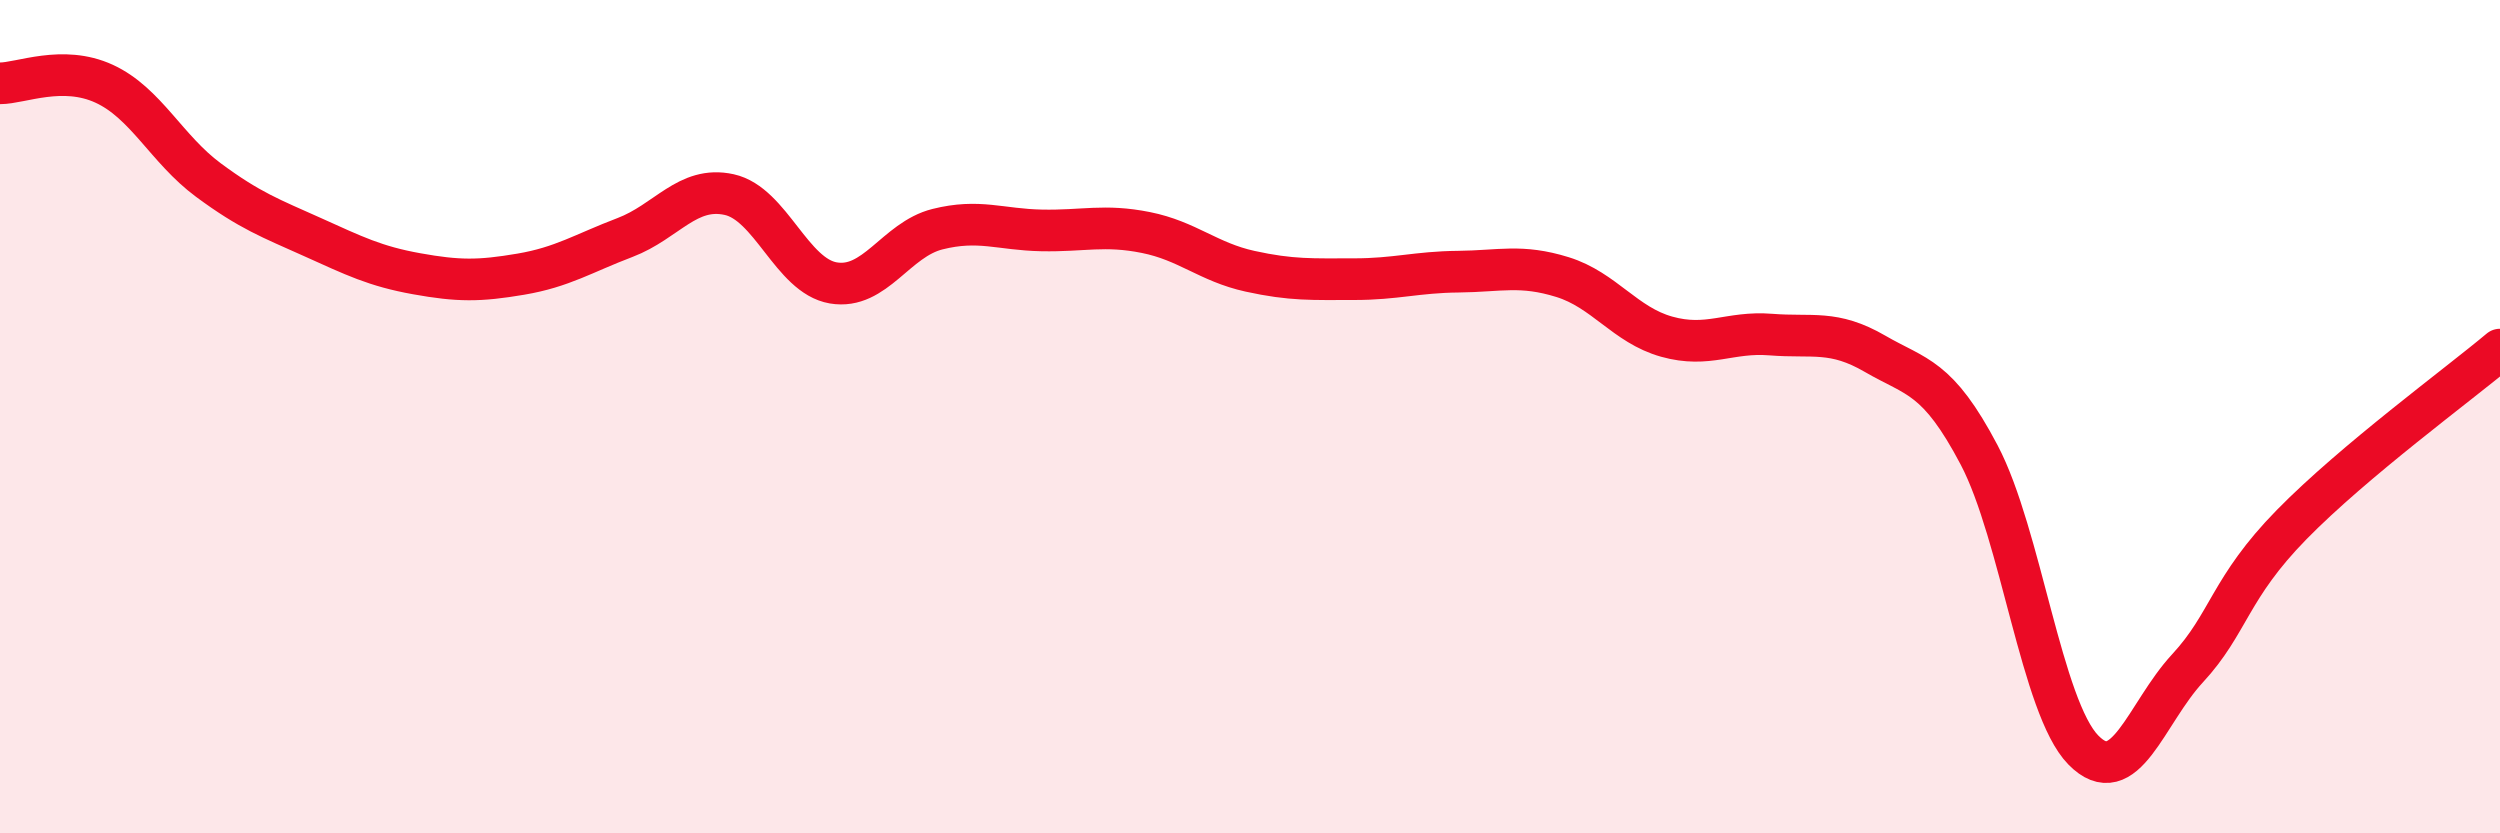 
    <svg width="60" height="20" viewBox="0 0 60 20" xmlns="http://www.w3.org/2000/svg">
      <path
        d="M 0,2 C 0.5,2 1.5,1.55 2.5,2.01 C 3.5,2.47 4,3.58 5,4.32 C 6,5.06 6.5,5.24 7.5,5.69 C 8.5,6.14 9,6.39 10,6.57 C 11,6.75 11.5,6.75 12.5,6.58 C 13.5,6.41 14,6.08 15,5.7 C 16,5.32 16.5,4.45 17.5,4.67 C 18.5,4.89 19,6.62 20,6.79 C 21,6.96 21.5,5.75 22.5,5.5 C 23.5,5.25 24,5.51 25,5.53 C 26,5.55 26.5,5.38 27.5,5.58 C 28.5,5.78 29,6.29 30,6.51 C 31,6.73 31.5,6.7 32.5,6.7 C 33.5,6.7 34,6.53 35,6.52 C 36,6.51 36.5,6.34 37.5,6.65 C 38.5,6.96 39,7.8 40,8.08 C 41,8.36 41.5,7.95 42.5,8.03 C 43.5,8.11 44,7.91 45,8.49 C 46,9.07 46.5,9.02 47.5,10.92 C 48.5,12.82 49,16.98 50,18 C 51,19.02 51.5,17.12 52.5,16.04 C 53.5,14.96 53.5,14.12 55,12.59 C 56.5,11.06 59,9.23 60,8.39L60 20L0 20Z"
        fill="#EB0A25"
        opacity="0.1"
        stroke-linecap="round"
        stroke-linejoin="round"
      />
      <path
        d="M 0,2 C 0.5,2 1.5,1.55 2.5,2.01 C 3.5,2.47 4,3.58 5,4.32 C 6,5.06 6.5,5.24 7.5,5.69 C 8.5,6.14 9,6.39 10,6.57 C 11,6.75 11.5,6.75 12.5,6.58 C 13.5,6.41 14,6.08 15,5.7 C 16,5.32 16.5,4.45 17.5,4.67 C 18.5,4.89 19,6.62 20,6.79 C 21,6.96 21.5,5.75 22.5,5.5 C 23.5,5.25 24,5.51 25,5.53 C 26,5.55 26.5,5.38 27.5,5.58 C 28.5,5.78 29,6.29 30,6.51 C 31,6.73 31.5,6.7 32.5,6.7 C 33.5,6.7 34,6.53 35,6.52 C 36,6.51 36.5,6.34 37.5,6.65 C 38.5,6.96 39,7.8 40,8.08 C 41,8.36 41.5,7.95 42.5,8.03 C 43.5,8.11 44,7.91 45,8.49 C 46,9.07 46.5,9.02 47.5,10.92 C 48.5,12.82 49,16.98 50,18 C 51,19.02 51.5,17.12 52.5,16.04 C 53.5,14.96 53.5,14.12 55,12.59 C 56.5,11.06 59,9.23 60,8.39"
        stroke="#EB0A25"
        stroke-width="1"
        fill="none"
        stroke-linecap="round"
        stroke-linejoin="round"
      />
    </svg>
  